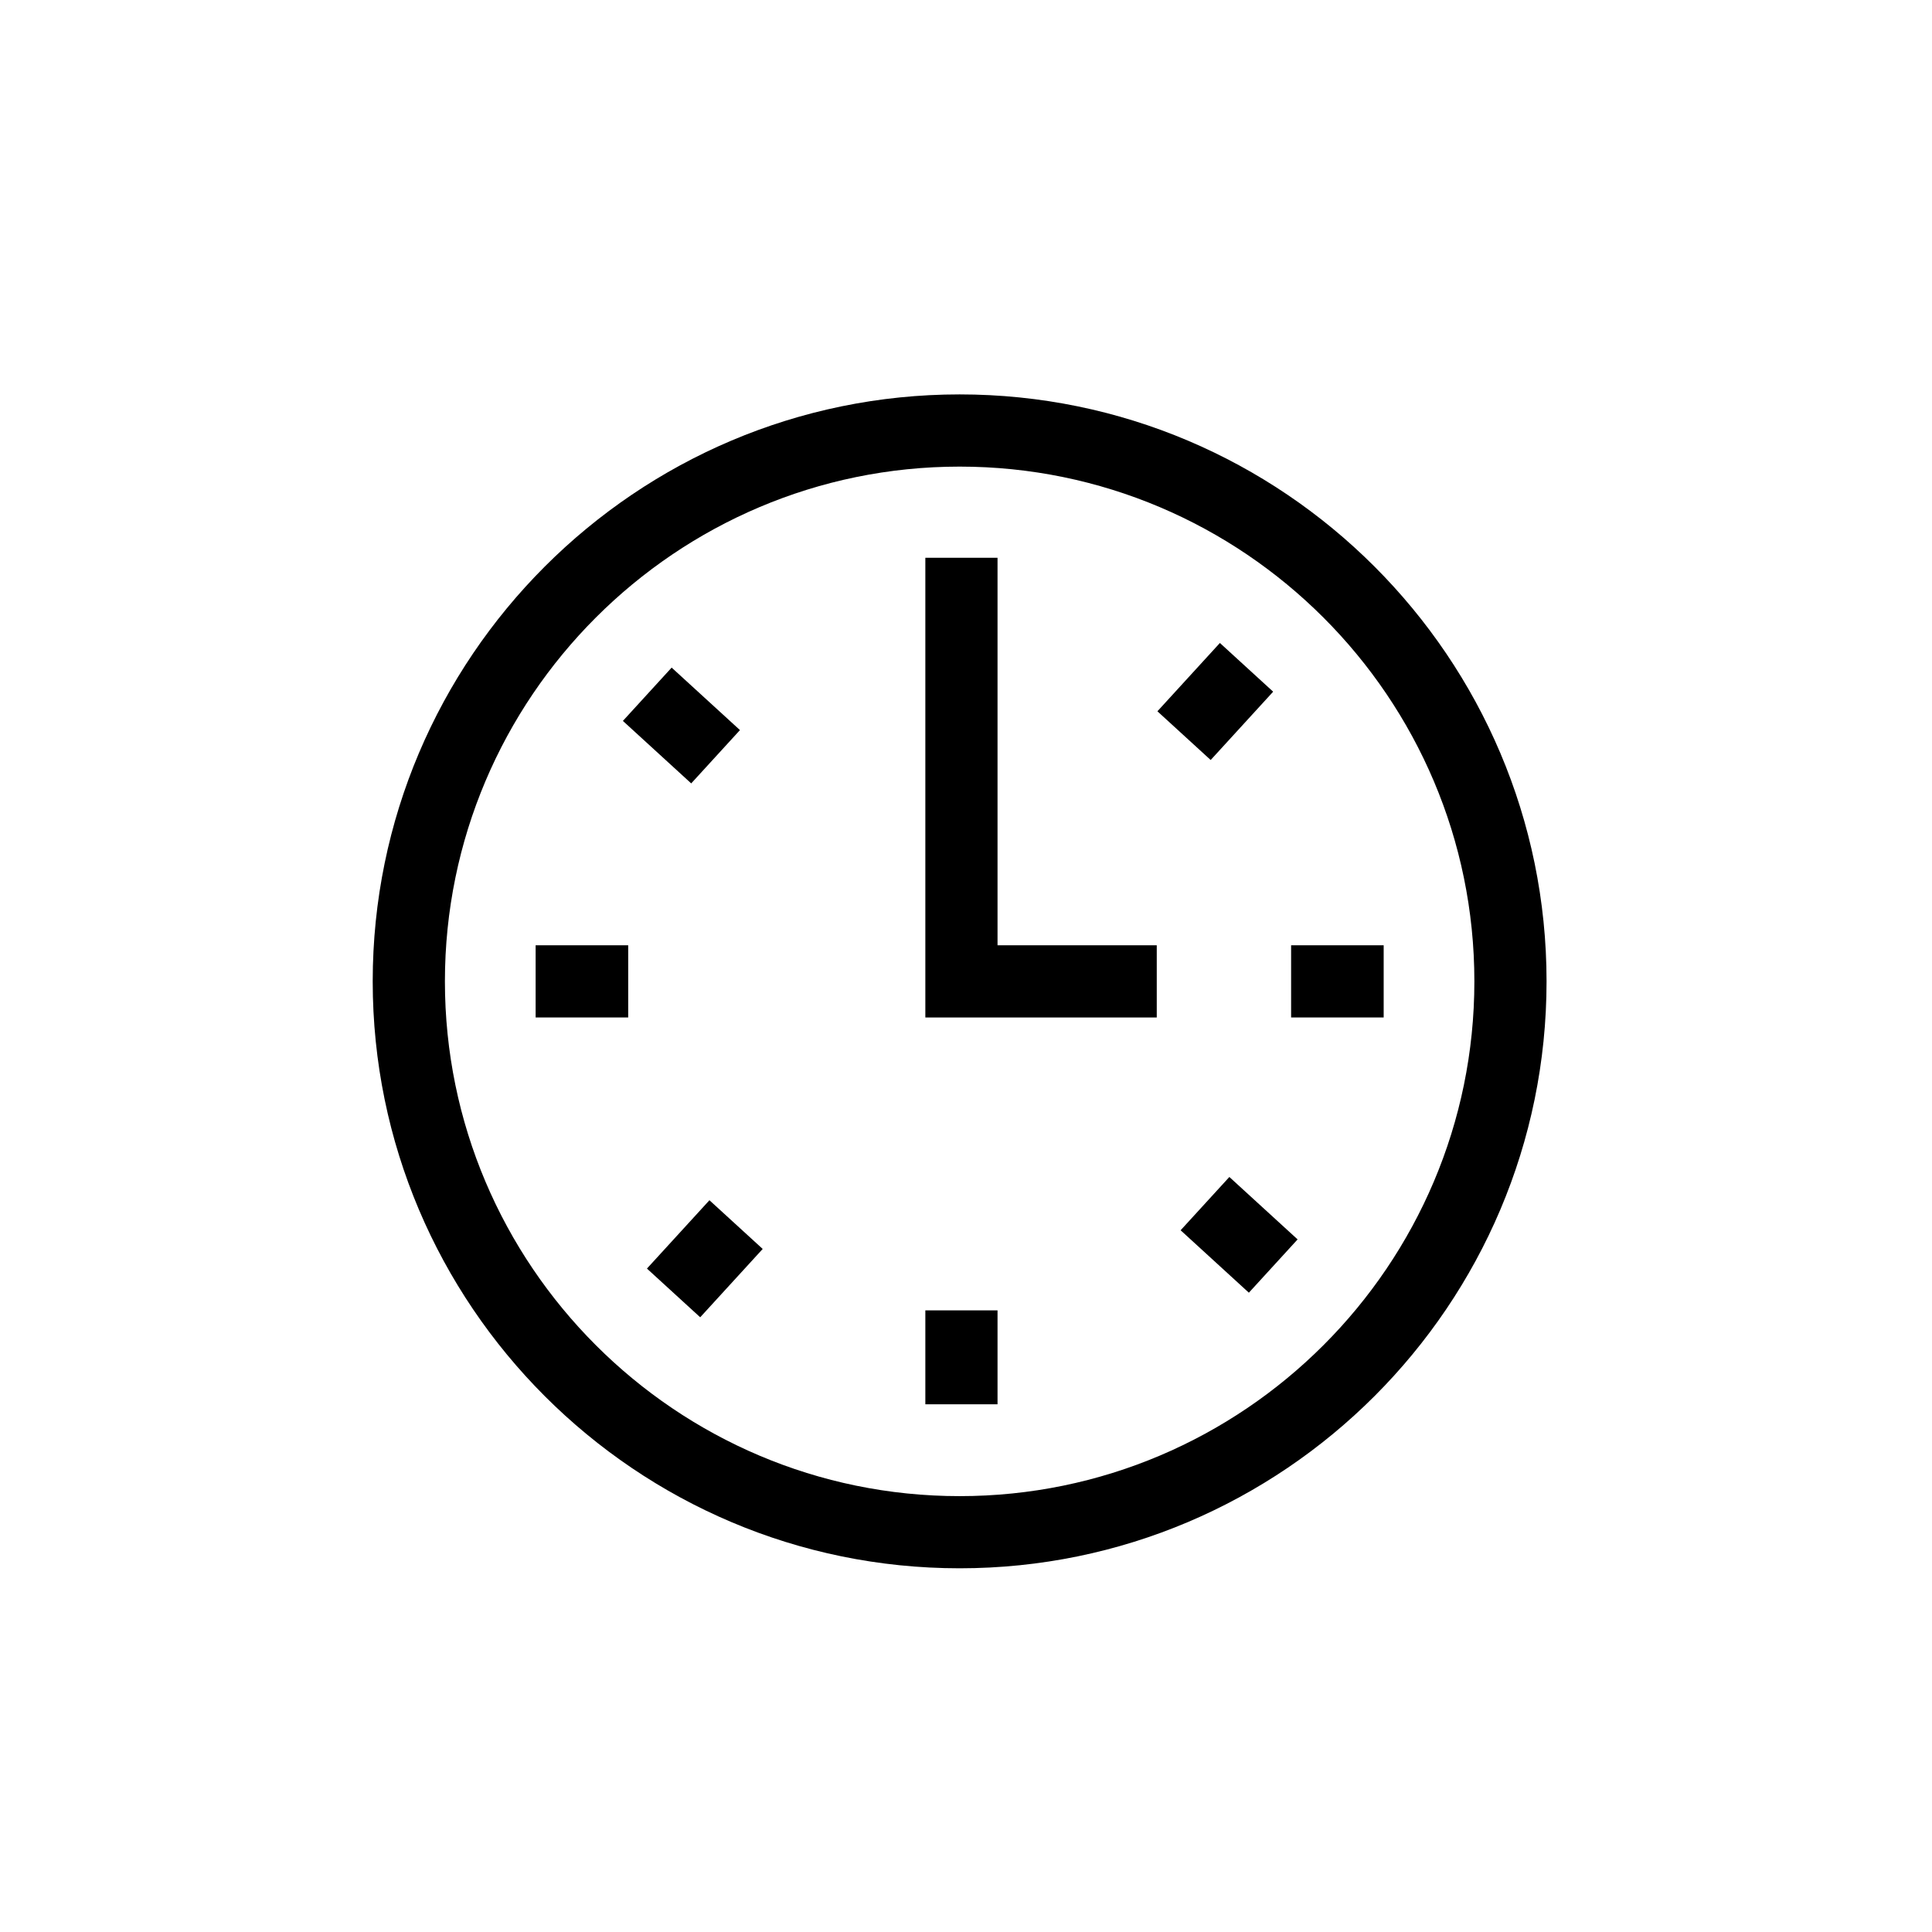 <?xml version="1.0" ?><!DOCTYPE svg  PUBLIC '-//W3C//DTD SVG 1.1//EN'  'http://www.w3.org/Graphics/SVG/1.1/DTD/svg11.dtd'><svg enable-background="new 0 0 91 91" height="91px" id="Layer_1" version="1.1" viewBox="0 0 91 91" width="91px" xml:space="preserve" xmlns="http://www.w3.org/2000/svg" xmlns:xlink="http://www.w3.org/1999/xlink"><g><path d="M45.2,18.577c-15.243,0-27.645,12.404-27.645,27.646c0,15.244,12.401,27.646,27.645,27.646   c15.244,0,27.645-12.402,27.645-27.646C72.845,30.981,60.444,18.577,45.2,18.577z M45.2,70.47   c-13.368,0-24.244-10.875-24.244-24.246c0-13.369,10.876-24.246,24.244-24.246c13.369,0,24.245,10.877,24.245,24.246   C69.445,59.595,58.569,70.47,45.2,70.47z"/><polygon points="46.985,26.272 43.585,26.272 43.585,47.925 54.485,47.925 54.485,44.524 46.985,44.524  "/><rect height="4.424" width="3.4" x="43.585" y="61.72"/><rect height="3.4" width="4.36" x="25.229" y="44.524"/><rect height="3.4" width="4.36" x="60.813" y="44.524"/><rect height="3.402" transform="matrix(0.738 0.675 -0.675 0.738 31.478 -12.701)" width="4.36" x="29.907" y="32.465"/><rect height="3.401" transform="matrix(-0.738 -0.675 0.675 -0.738 62.16 140.483)" width="4.356" x="56.174" y="56.474"/><rect height="4.361" transform="matrix(-0.738 -0.675 0.675 -0.738 17.681 125.473)" width="3.399" x="31.514" y="57.121"/><rect height="4.36" transform="matrix(0.738 0.675 -0.675 0.738 37.312 -29.966)" width="3.399" x="55.523" y="30.858"/></g></svg>
